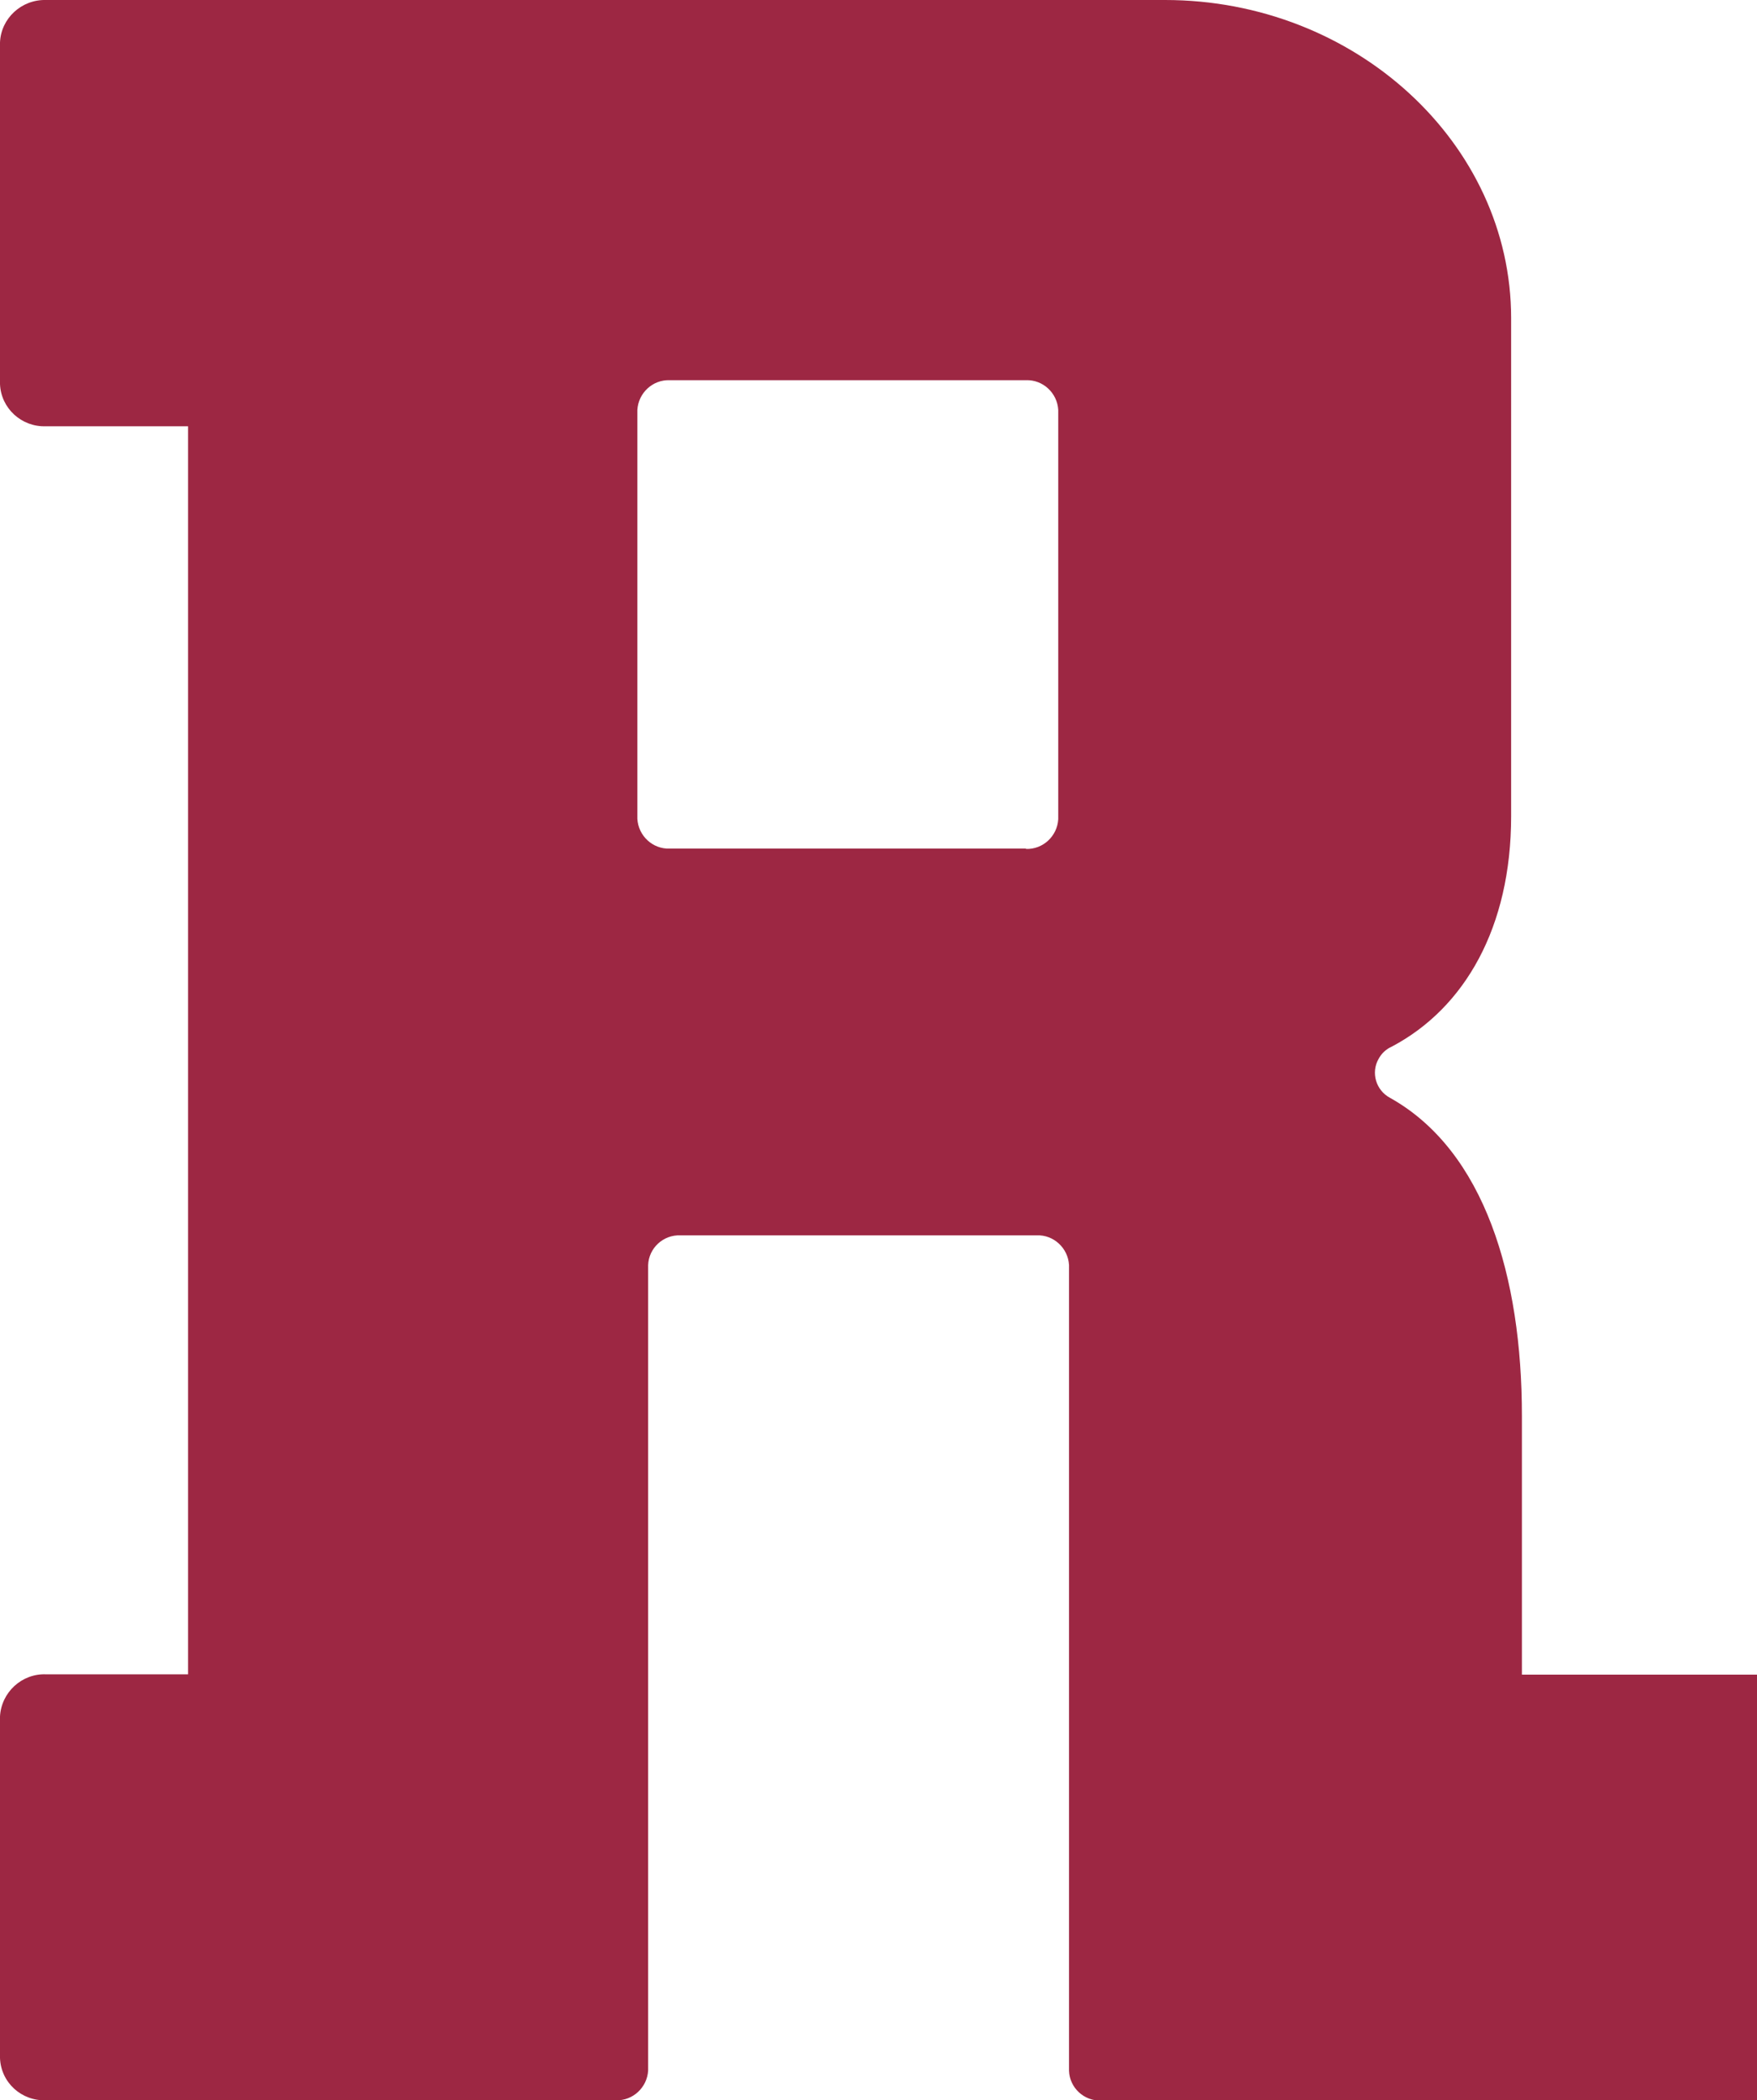 <?xml version="1.0" encoding="UTF-8"?><svg id="Laag_1" xmlns="http://www.w3.org/2000/svg" viewBox="0 0 53.81 64.3"><defs><style>.cls-1{fill:#9d2743;}.cls-2{fill:none;}</style></defs><path class="cls-2" d="M31.42,11.64h-10.91c-.52-.02-.96,.39-.99,.91v12.53c.03,.52,.47,.93,.99,.91h10.91c.52,.02,.96-.39,.99-.91V12.55c-.03-.52-.47-.93-.99-.91Z"/><path class="cls-1" d="M46.61,51.26v-7.92c0-4.24-1.14-8.11-4.04-9.73-.43-.23-.59-.77-.35-1.19,.09-.17,.23-.3,.41-.38,2.23-1.18,3.65-3.65,3.65-7.05V9.74C46.28,4.39,41.51,0,35.68,0H1.41C.66-.02,.03,.56,0,1.3V11.76c.03,.74,.66,1.32,1.41,1.29H5.76V51.26H1.41c-.74-.03-1.37,.55-1.41,1.29v10.46c.03,.75,.66,1.32,1.41,1.29H18.86c.52,.02,.96-.39,.99-.91v-24.66c.02-.52,.46-.93,.99-.91h10.91c.52-.02,.96,.39,.99,.91v24.67c.02,.52,.46,.93,.99,.91h20.09v-13.04h-7.21Zm-15.19-25.28h-10.91c-.52,.02-.96-.39-.99-.91V12.55c.03-.52,.47-.93,.99-.91h10.91c.52-.02,.96,.39,.99,.91v12.53c-.03,.52-.47,.93-.99,.91Z"/></svg>